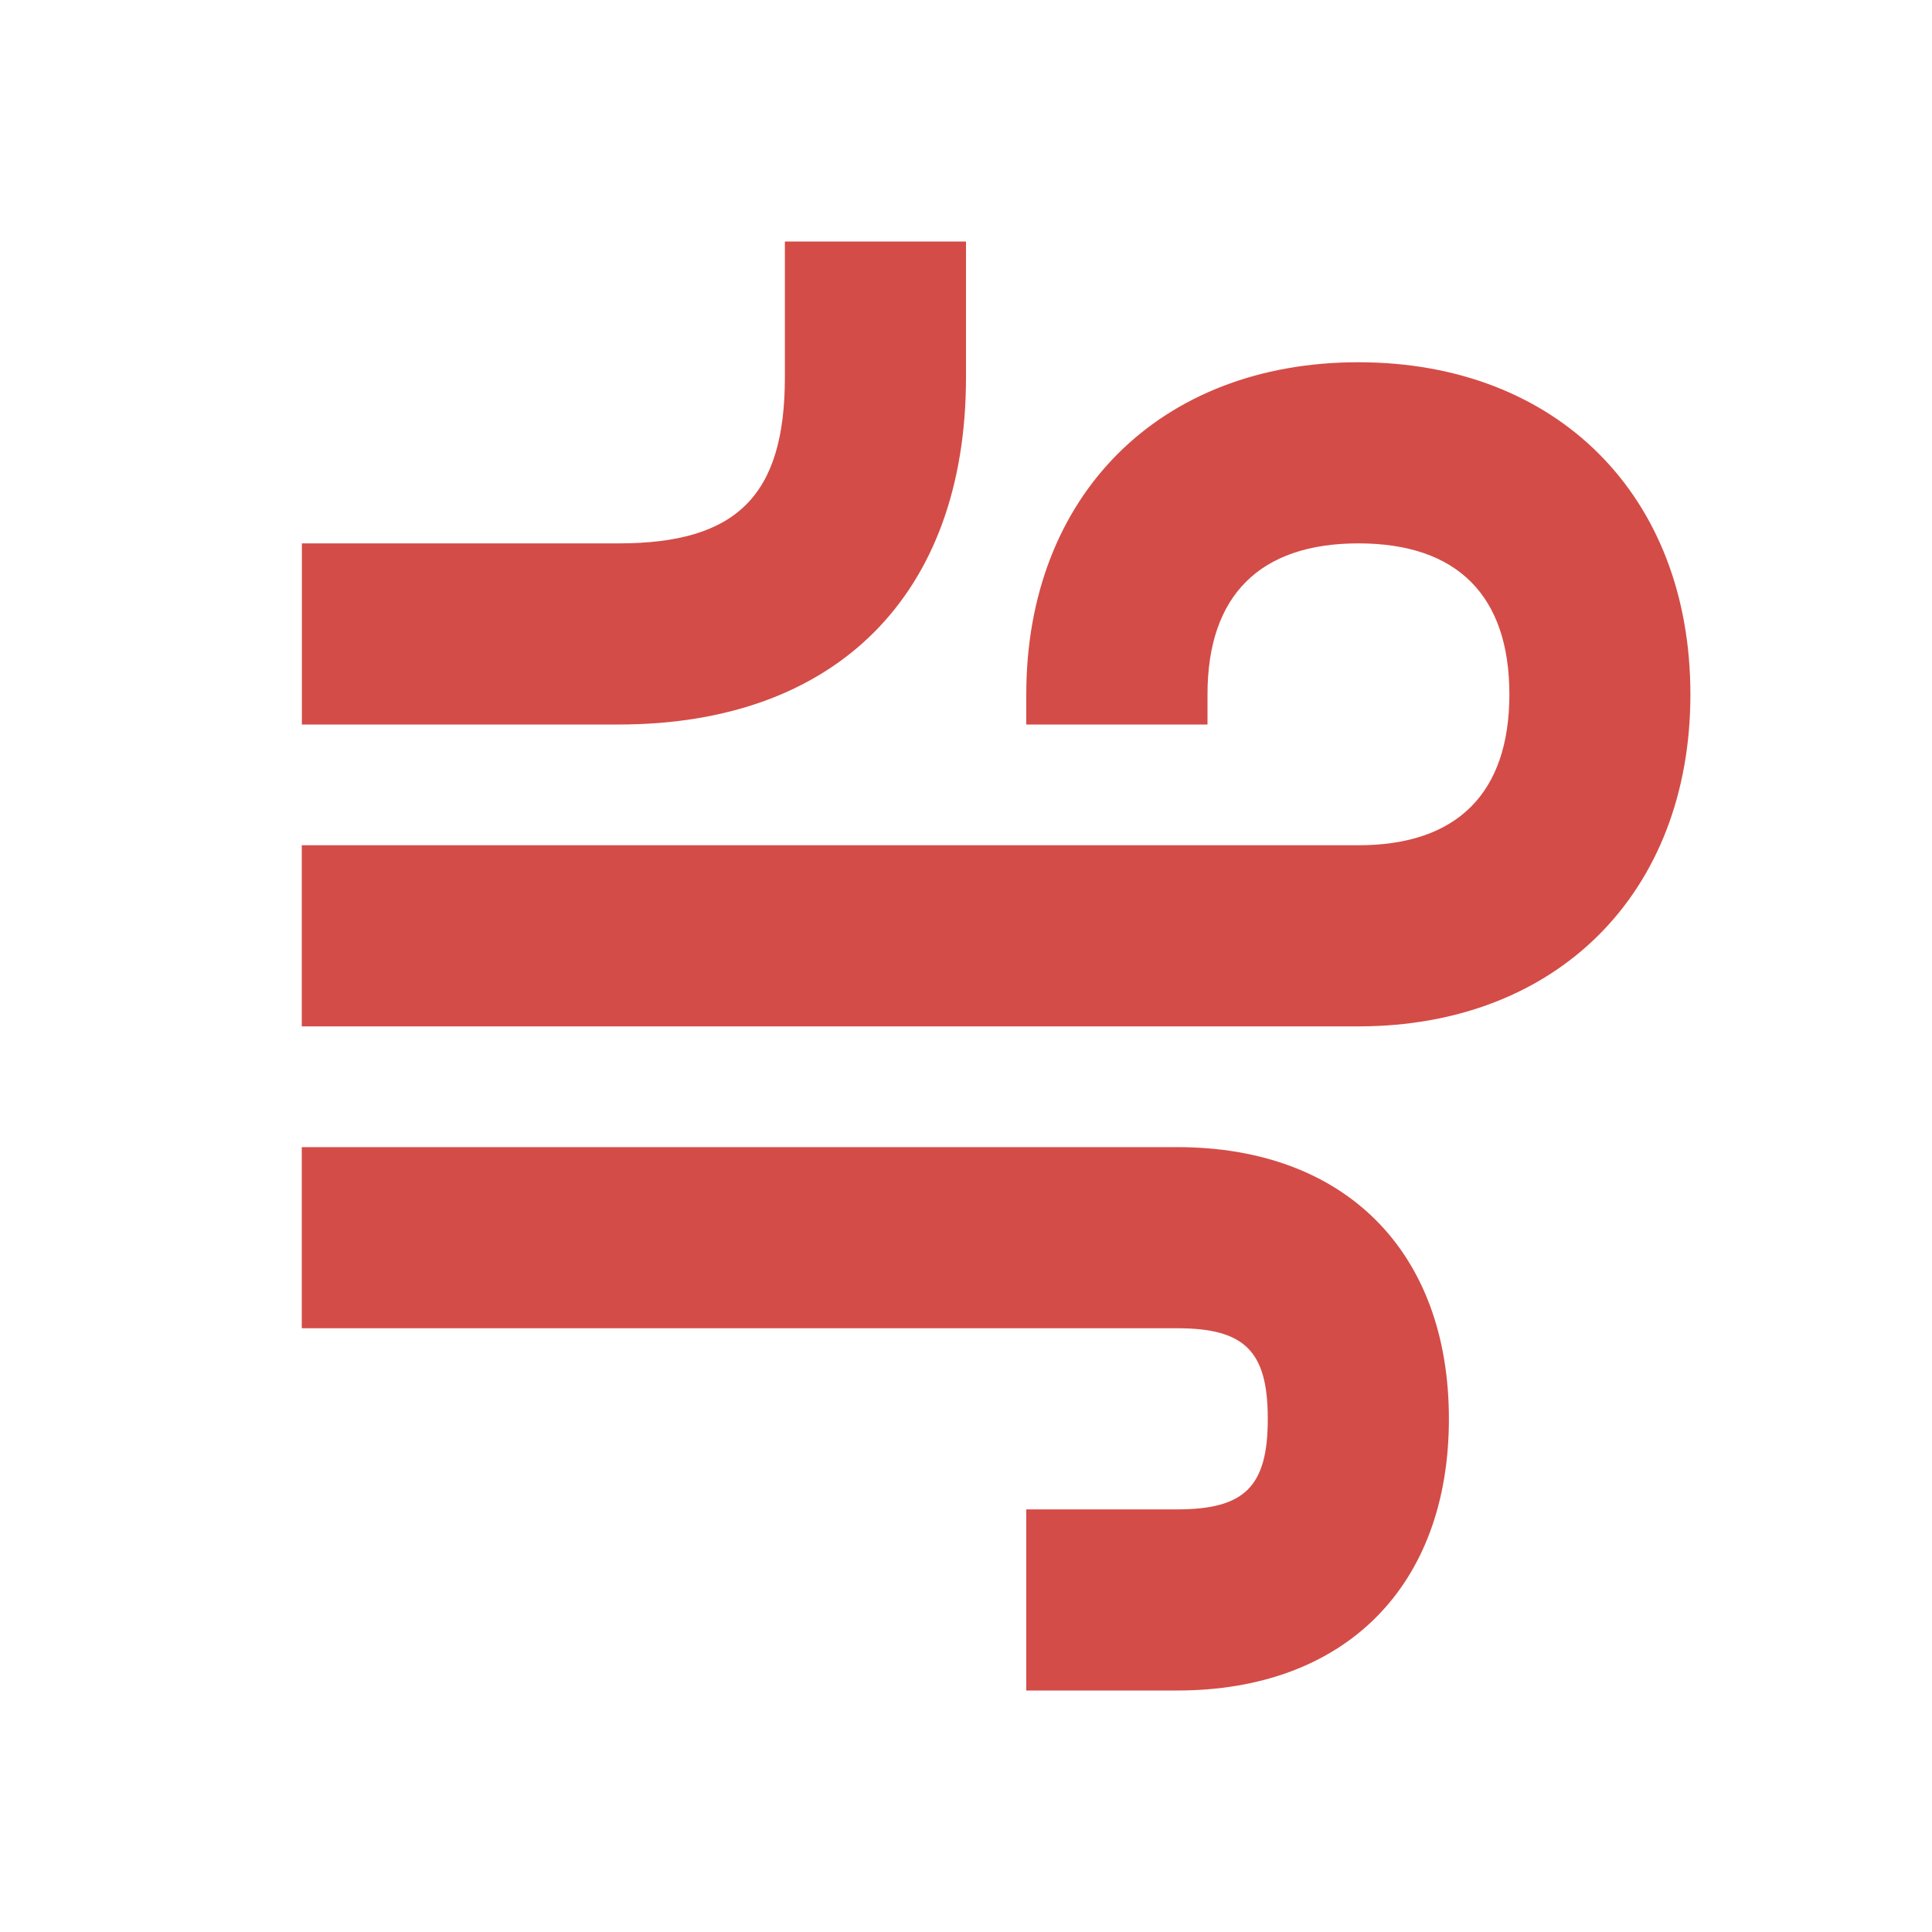<svg xmlns="http://www.w3.org/2000/svg" viewBox="0 0 20 20" fill="#D44C47"><path d="M6.406 7.5H3.125V5.625h3.281c1.222 0 1.719-.497 1.719-1.719V2.5H10v1.406C10 6.156 8.656 7.5 6.406 7.5m5.782 4.375H3.124v1.875h9.063c.7 0 .937.238.937.938s-.238.937-.937.937h-1.563V17.5h1.563c1.734 0 2.812-1.078 2.812-2.812 0-1.735-1.078-2.813-2.812-2.813m1.874-8.125c-2.056 0-3.437 1.381-3.437 3.438V7.5H12.5v-.312c0-1.022.54-1.563 1.563-1.563 1.021 0 1.562.54 1.562 1.563 0 1.021-.54 1.562-1.562 1.562H3.124v1.875h10.938c2.056 0 3.437-1.381 3.437-3.437s-1.38-3.438-3.436-3.438" fill="#D44C47"></path></svg>